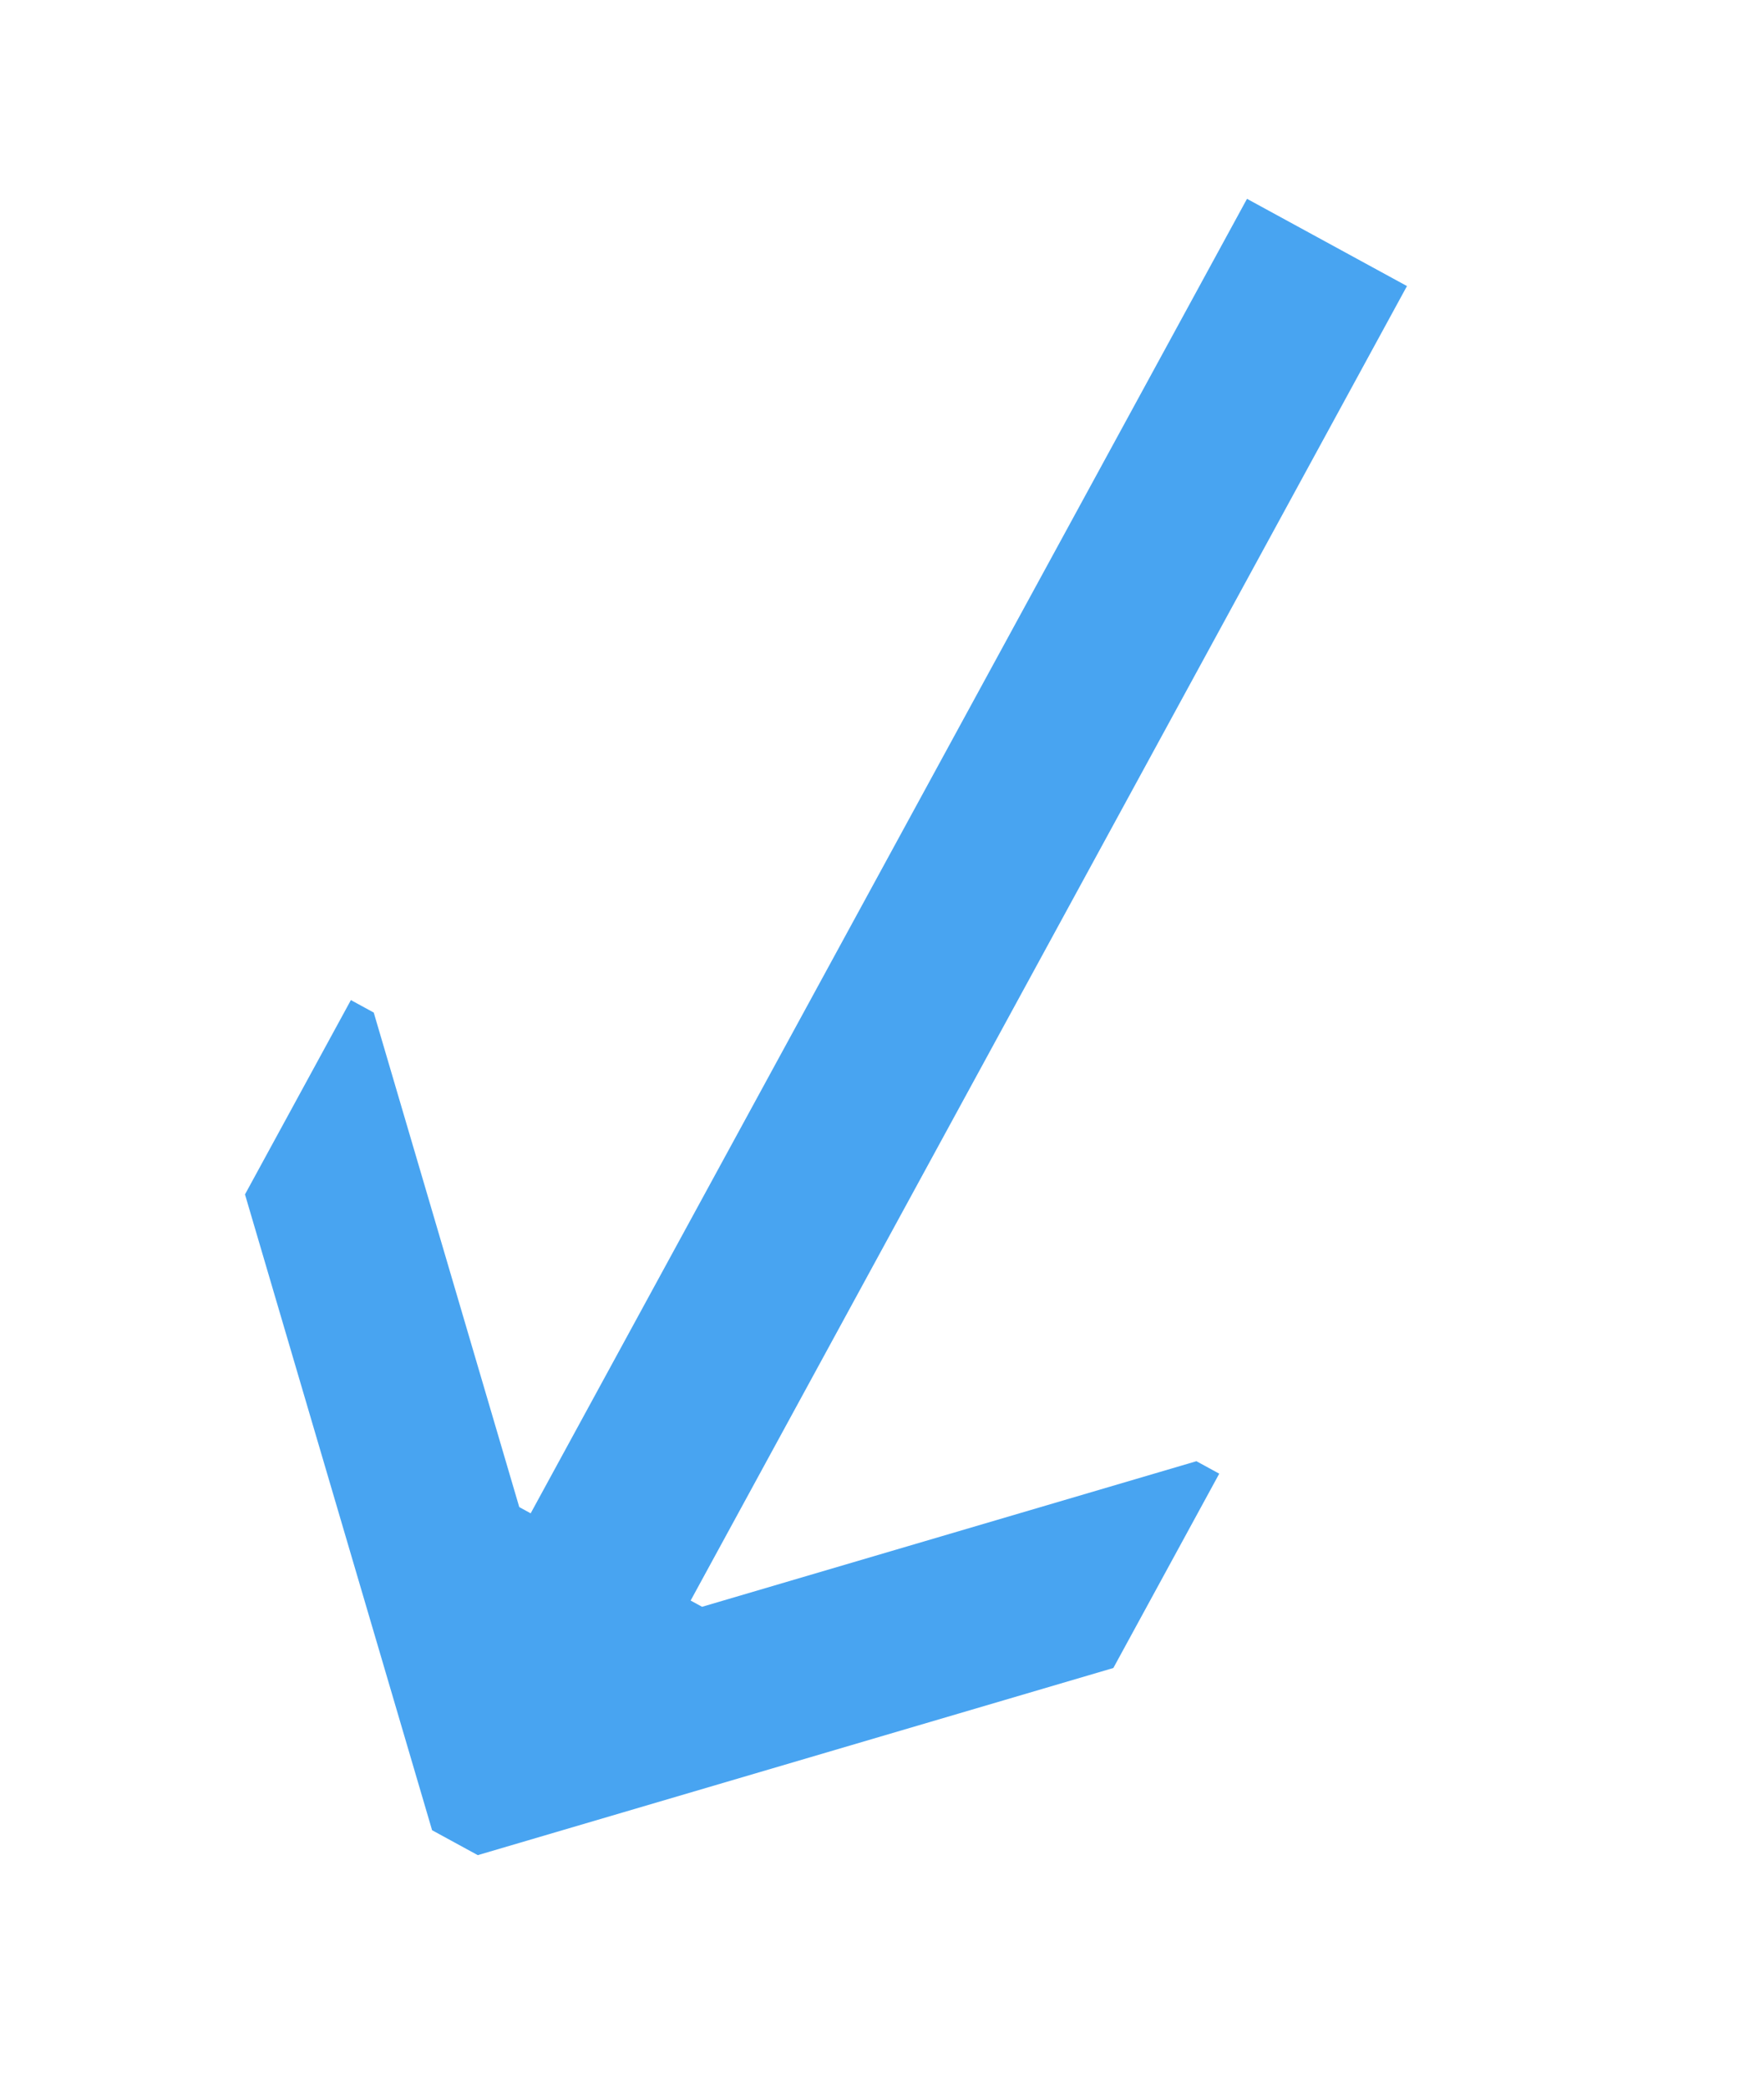 <?xml version="1.0" encoding="UTF-8"?> <svg xmlns="http://www.w3.org/2000/svg" width="60" height="71" viewBox="0 0 60 71" fill="none"><path d="M47.856 9.726L42.415 6.76L18.05 51.453L17.662 51.241L12.712 34.427L11.935 34.003L8.333 40.61L14.697 62.228L16.251 63.075L37.869 56.712L41.471 50.105L40.694 49.681L23.88 54.631L23.491 54.419L47.856 9.726Z" fill="#48A4F1"></path></svg> 